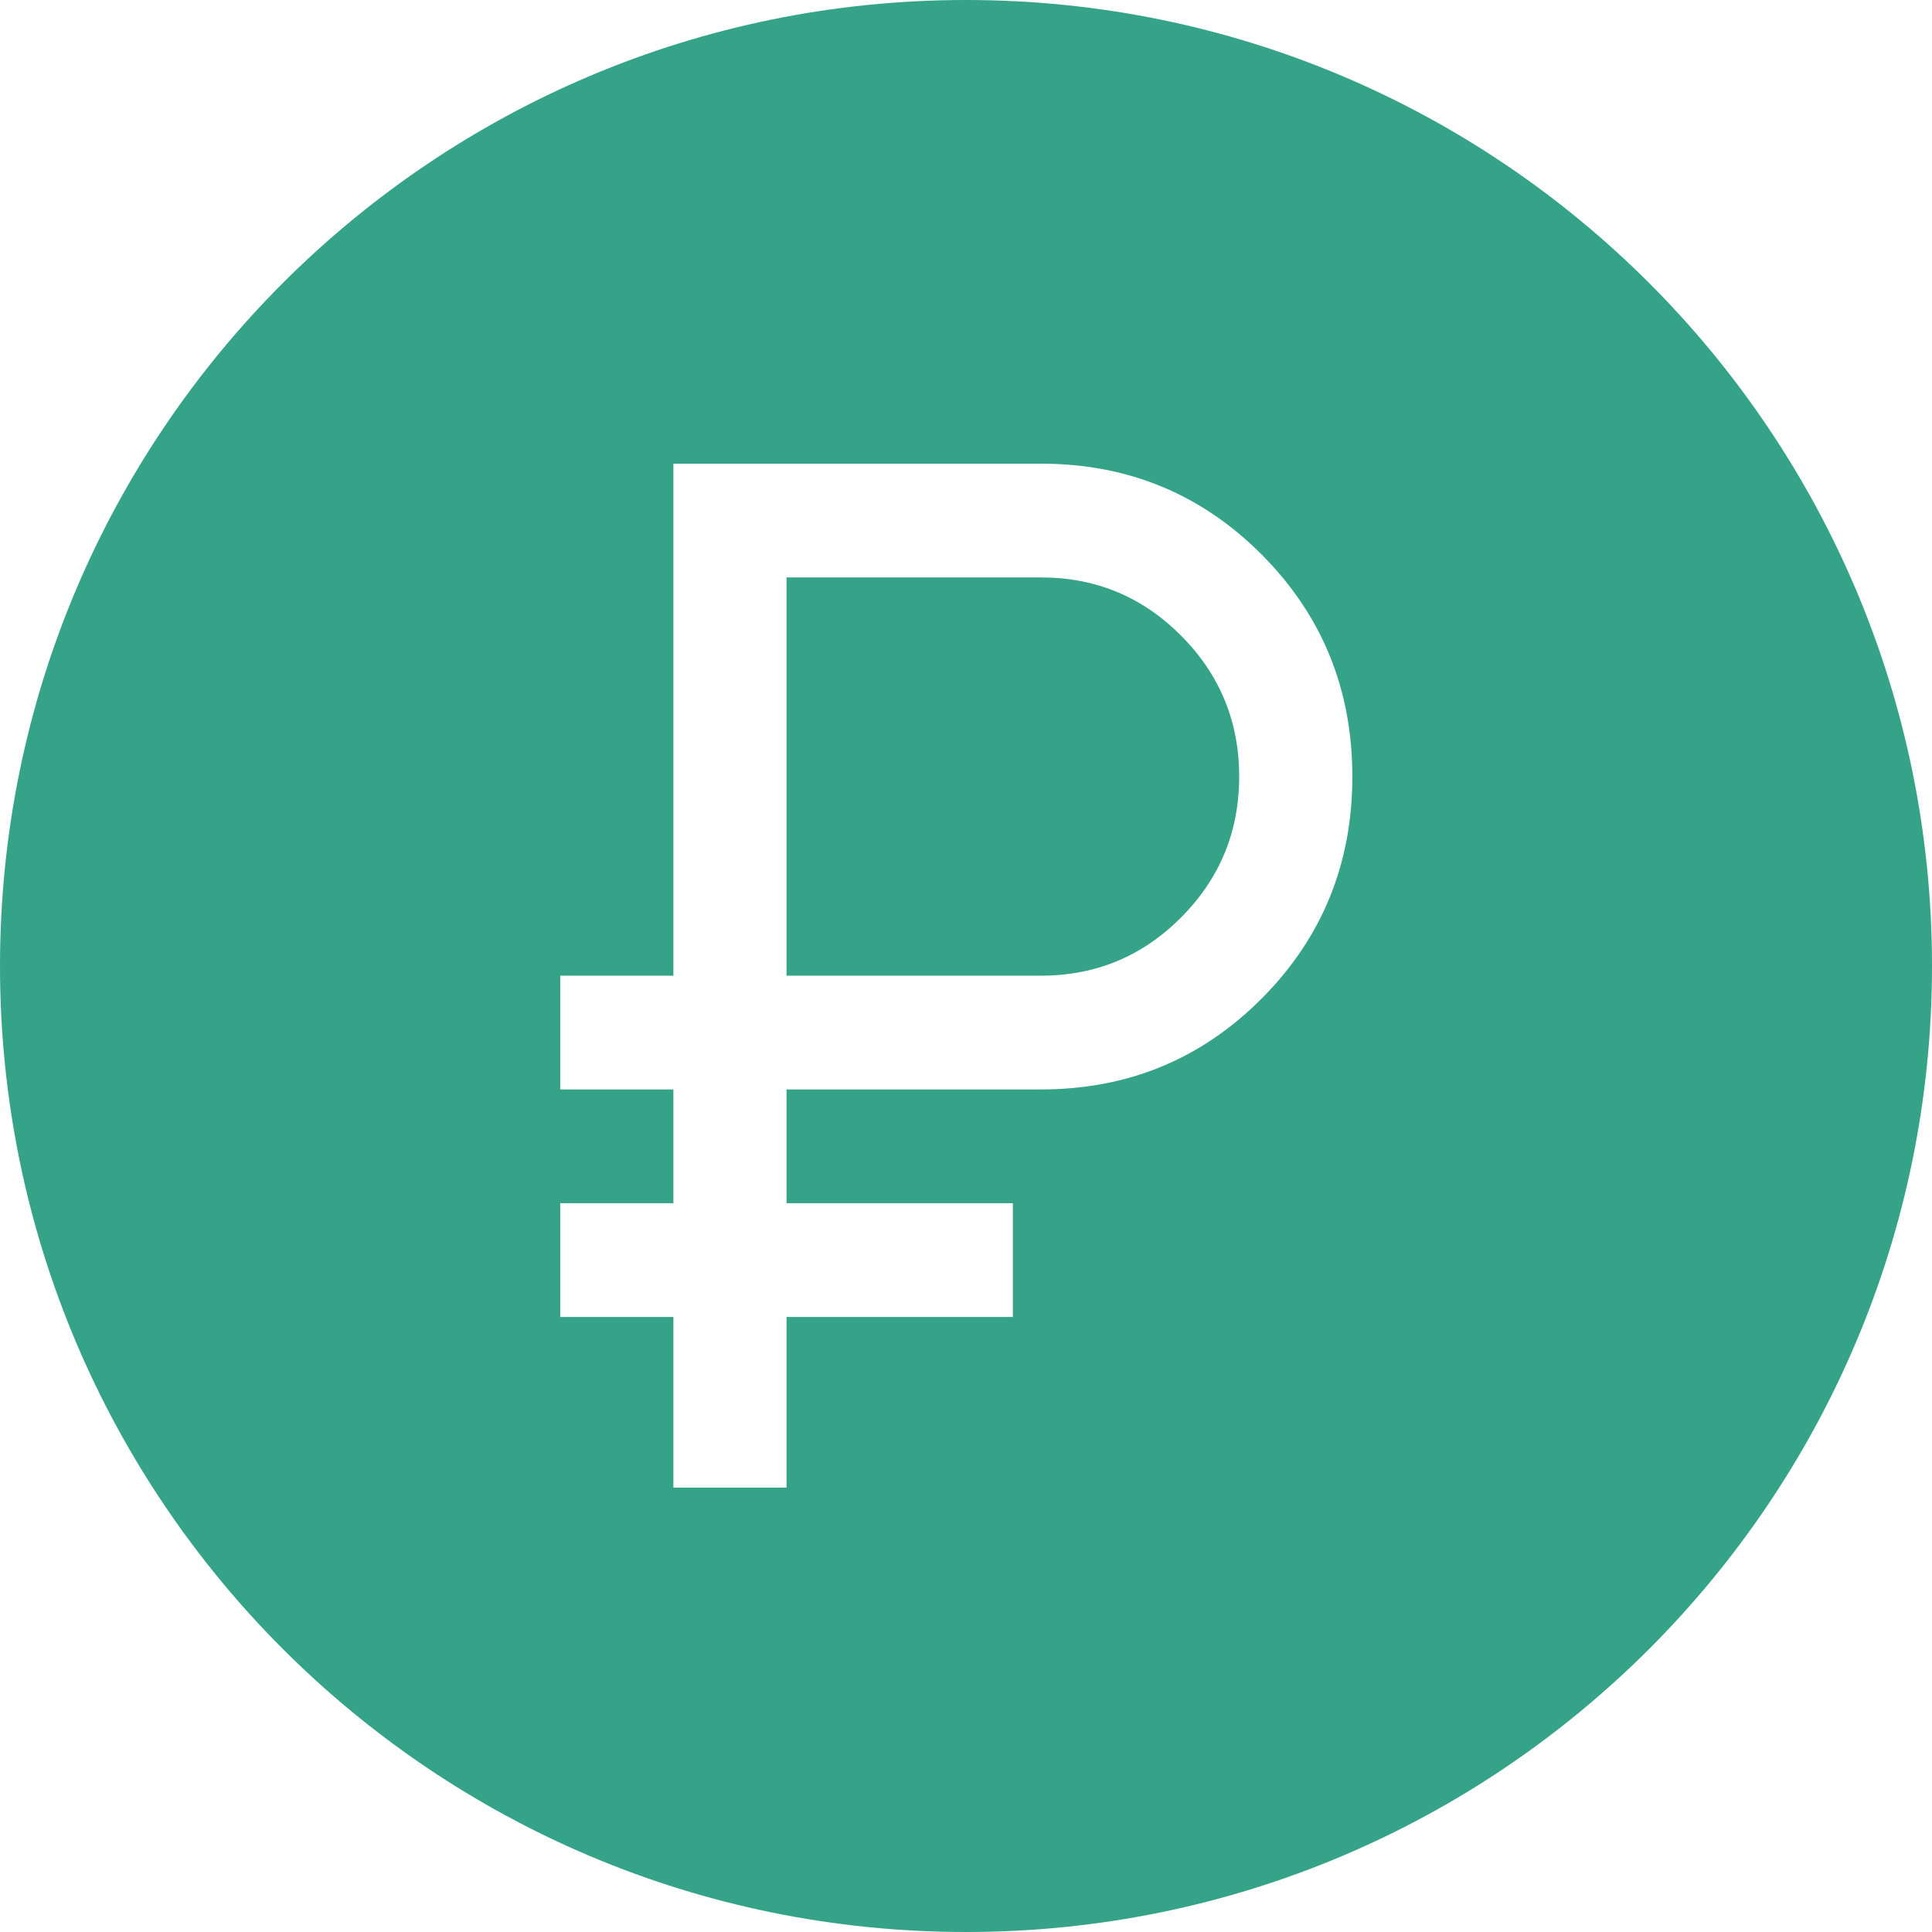<?xml version="1.0" encoding="UTF-8"?> <svg xmlns="http://www.w3.org/2000/svg" width="35" height="35" viewBox="0 0 35 35" fill="none"><path fill-rule="evenodd" clip-rule="evenodd" d="M17.5 35C27.165 35 35 27.165 35 17.5C35 7.835 27.165 0 17.5 0C7.835 0 0 7.835 0 17.5C0 27.165 7.835 35 17.5 35ZM12.199 23.858V26.95H14.249V23.858H18.349V21.797H14.249V19.736H18.861C20.433 19.736 21.765 19.186 22.859 18.087C23.952 16.988 24.499 15.648 24.499 14.068C24.499 12.488 23.952 11.148 22.859 10.049C21.765 8.95 20.433 8.4 18.861 8.4H12.199V17.675H10.149V19.736H12.199V21.797H10.149V23.858H12.199ZM18.861 17.675H14.249V10.461H18.861C19.852 10.461 20.698 10.813 21.398 11.517C22.099 12.222 22.449 13.072 22.449 14.068C22.449 15.064 22.099 15.914 21.398 16.619C20.698 17.323 19.852 17.675 18.861 17.675Z" fill="#34A388"></path></svg> 